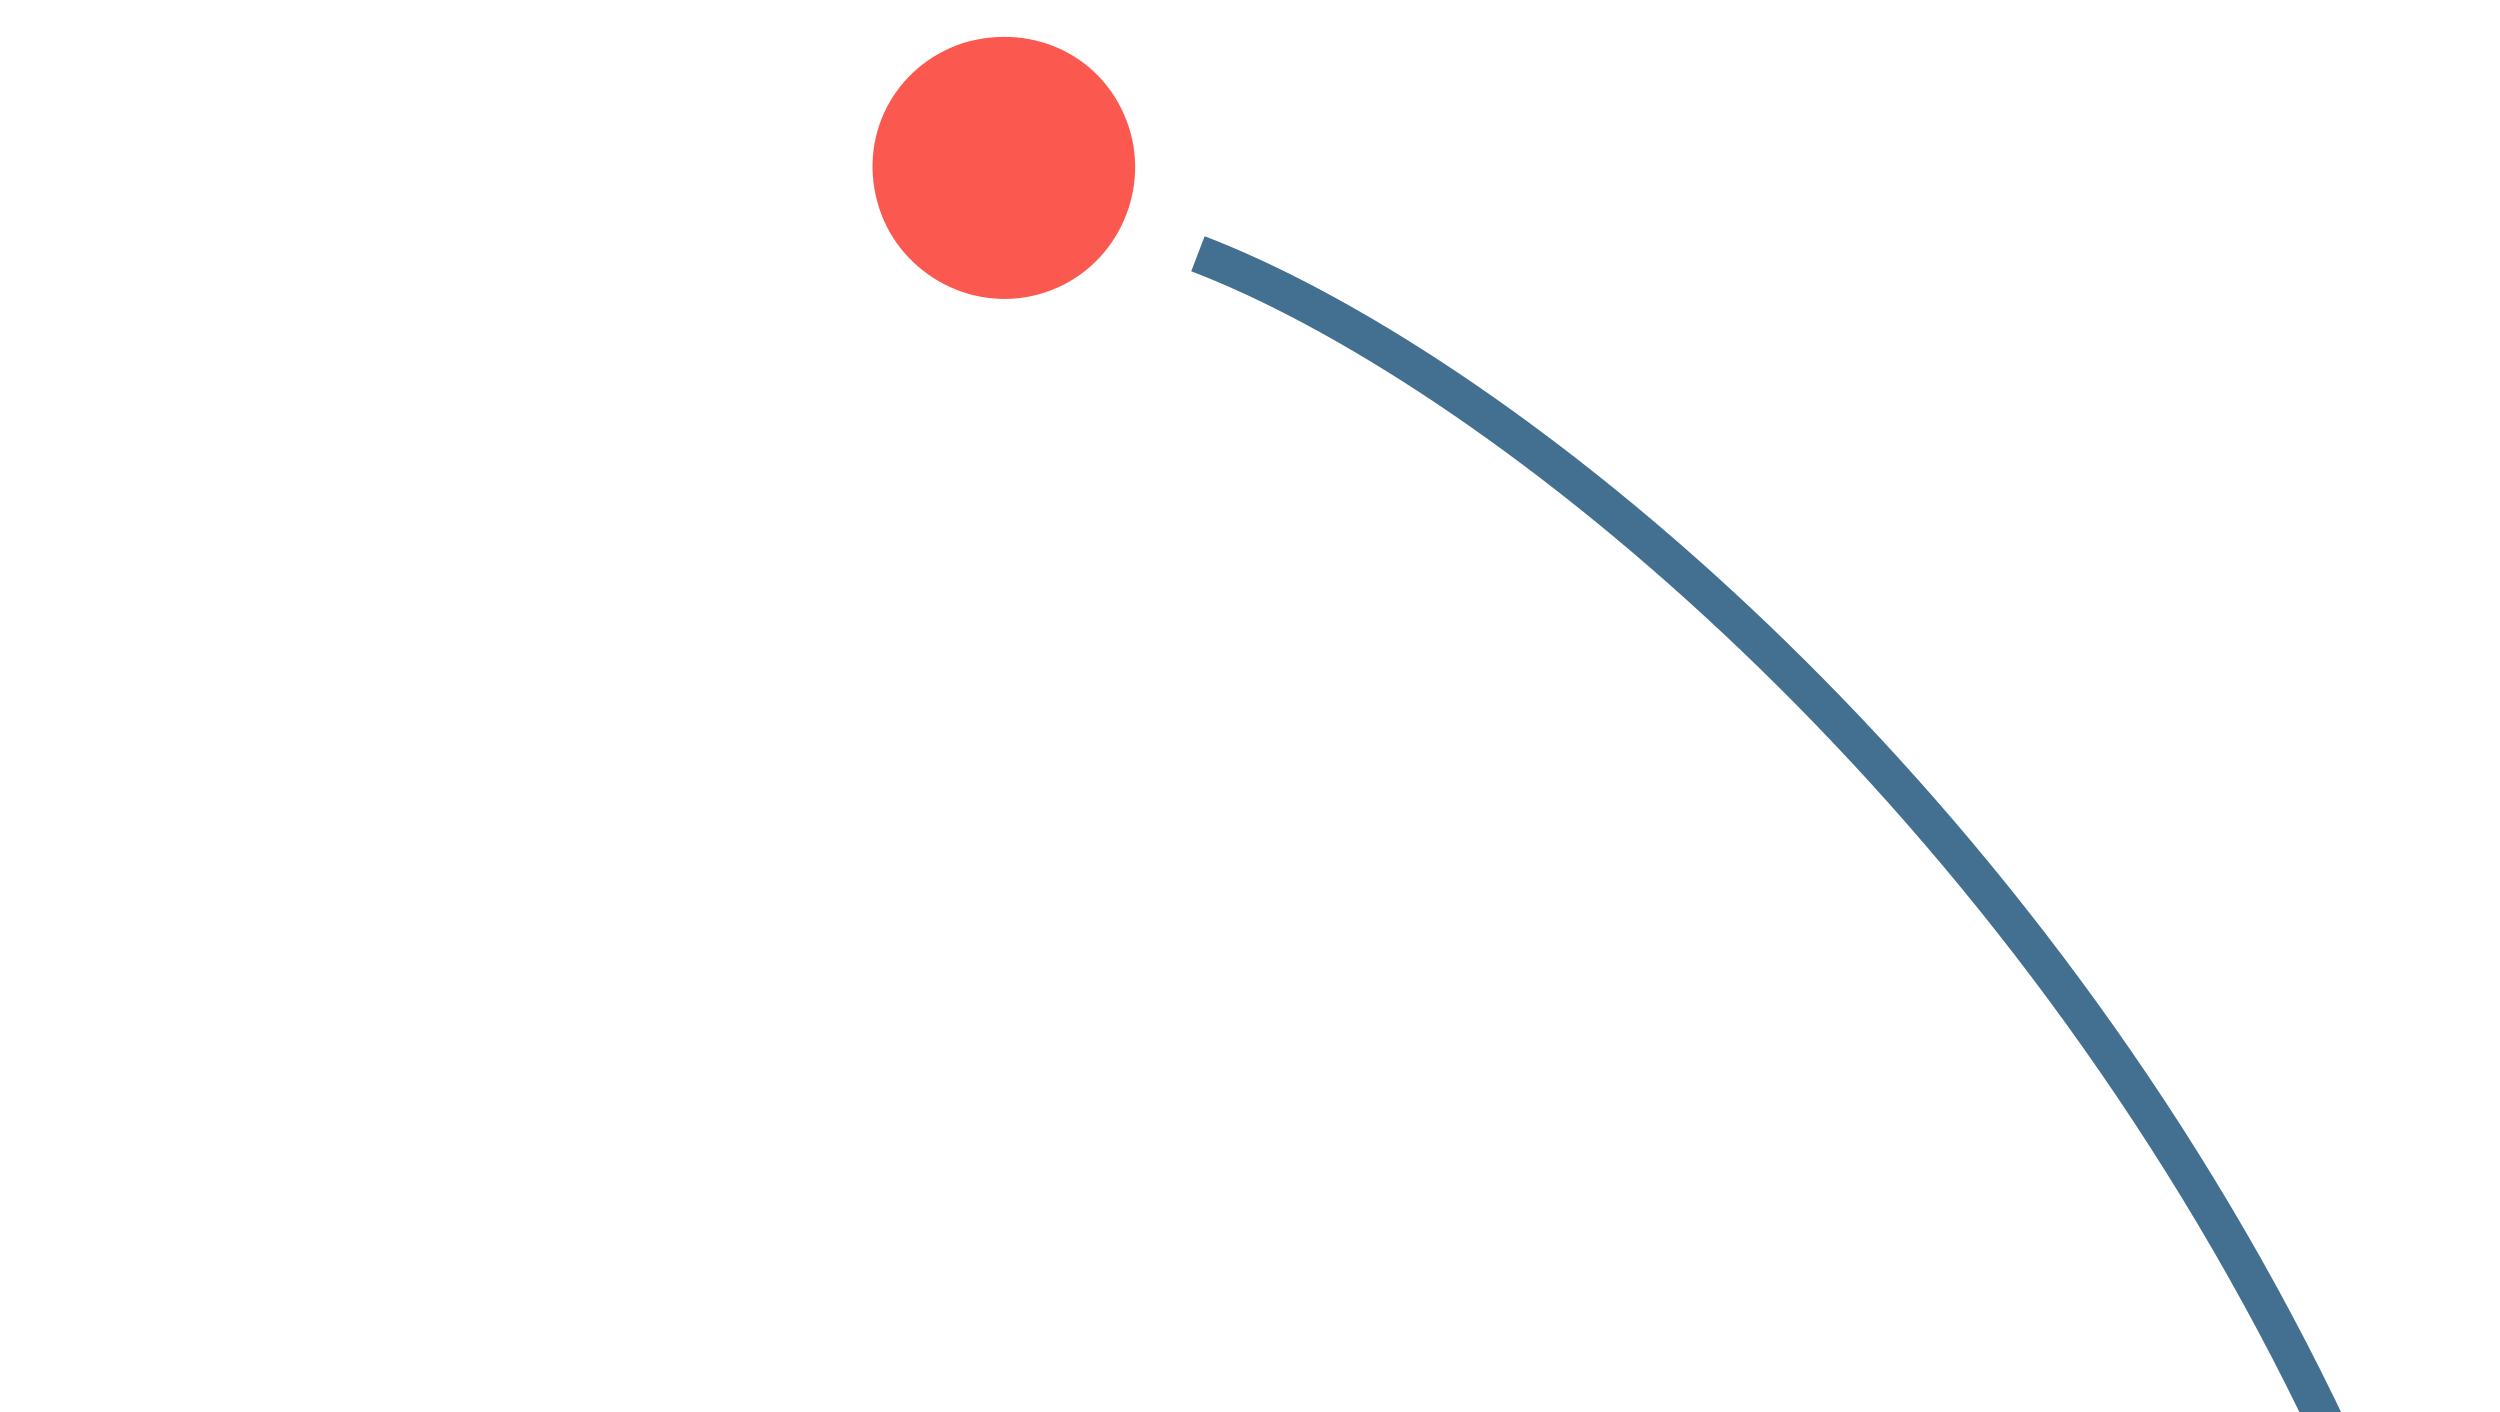 <svg width="200" height="113" viewBox="0 0 200 113" fill="none" xmlns="http://www.w3.org/2000/svg">
<g clip-path="url(#clip0_3605_544)">
<path d="M90.306 10.164C92.046 15.495 89.186 21.571 83.581 23.4C77.977 25.229 72.082 22.009 70.342 16.678C68.512 11.068 71.461 5.265 77.067 3.436C82.718 1.749 88.476 4.555 90.306 10.164Z" fill="#FB5950"/>
</g>
<g clip-path="url(#clip1_3605_544)">
<path d="M95.834 20.301C142.073 38 253.837 145.102 181.551 294.506" stroke="#437090" stroke-width="3" stroke-miterlimit="10"/>
</g>
<defs>
<clipPath id="clip0_3605_544">
<rect width="21" height="21" fill="white" transform="matrix(-0.31 -0.951 -0.951 0.31 93.562 20.143)"/>
</clipPath>
<clipPath id="clip1_3605_544">
<rect width="208.527" height="202.5" fill="white" transform="matrix(-0.878 -0.478 -0.478 0.878 279.97 117.628)"/>
</clipPath>
</defs>
</svg>
